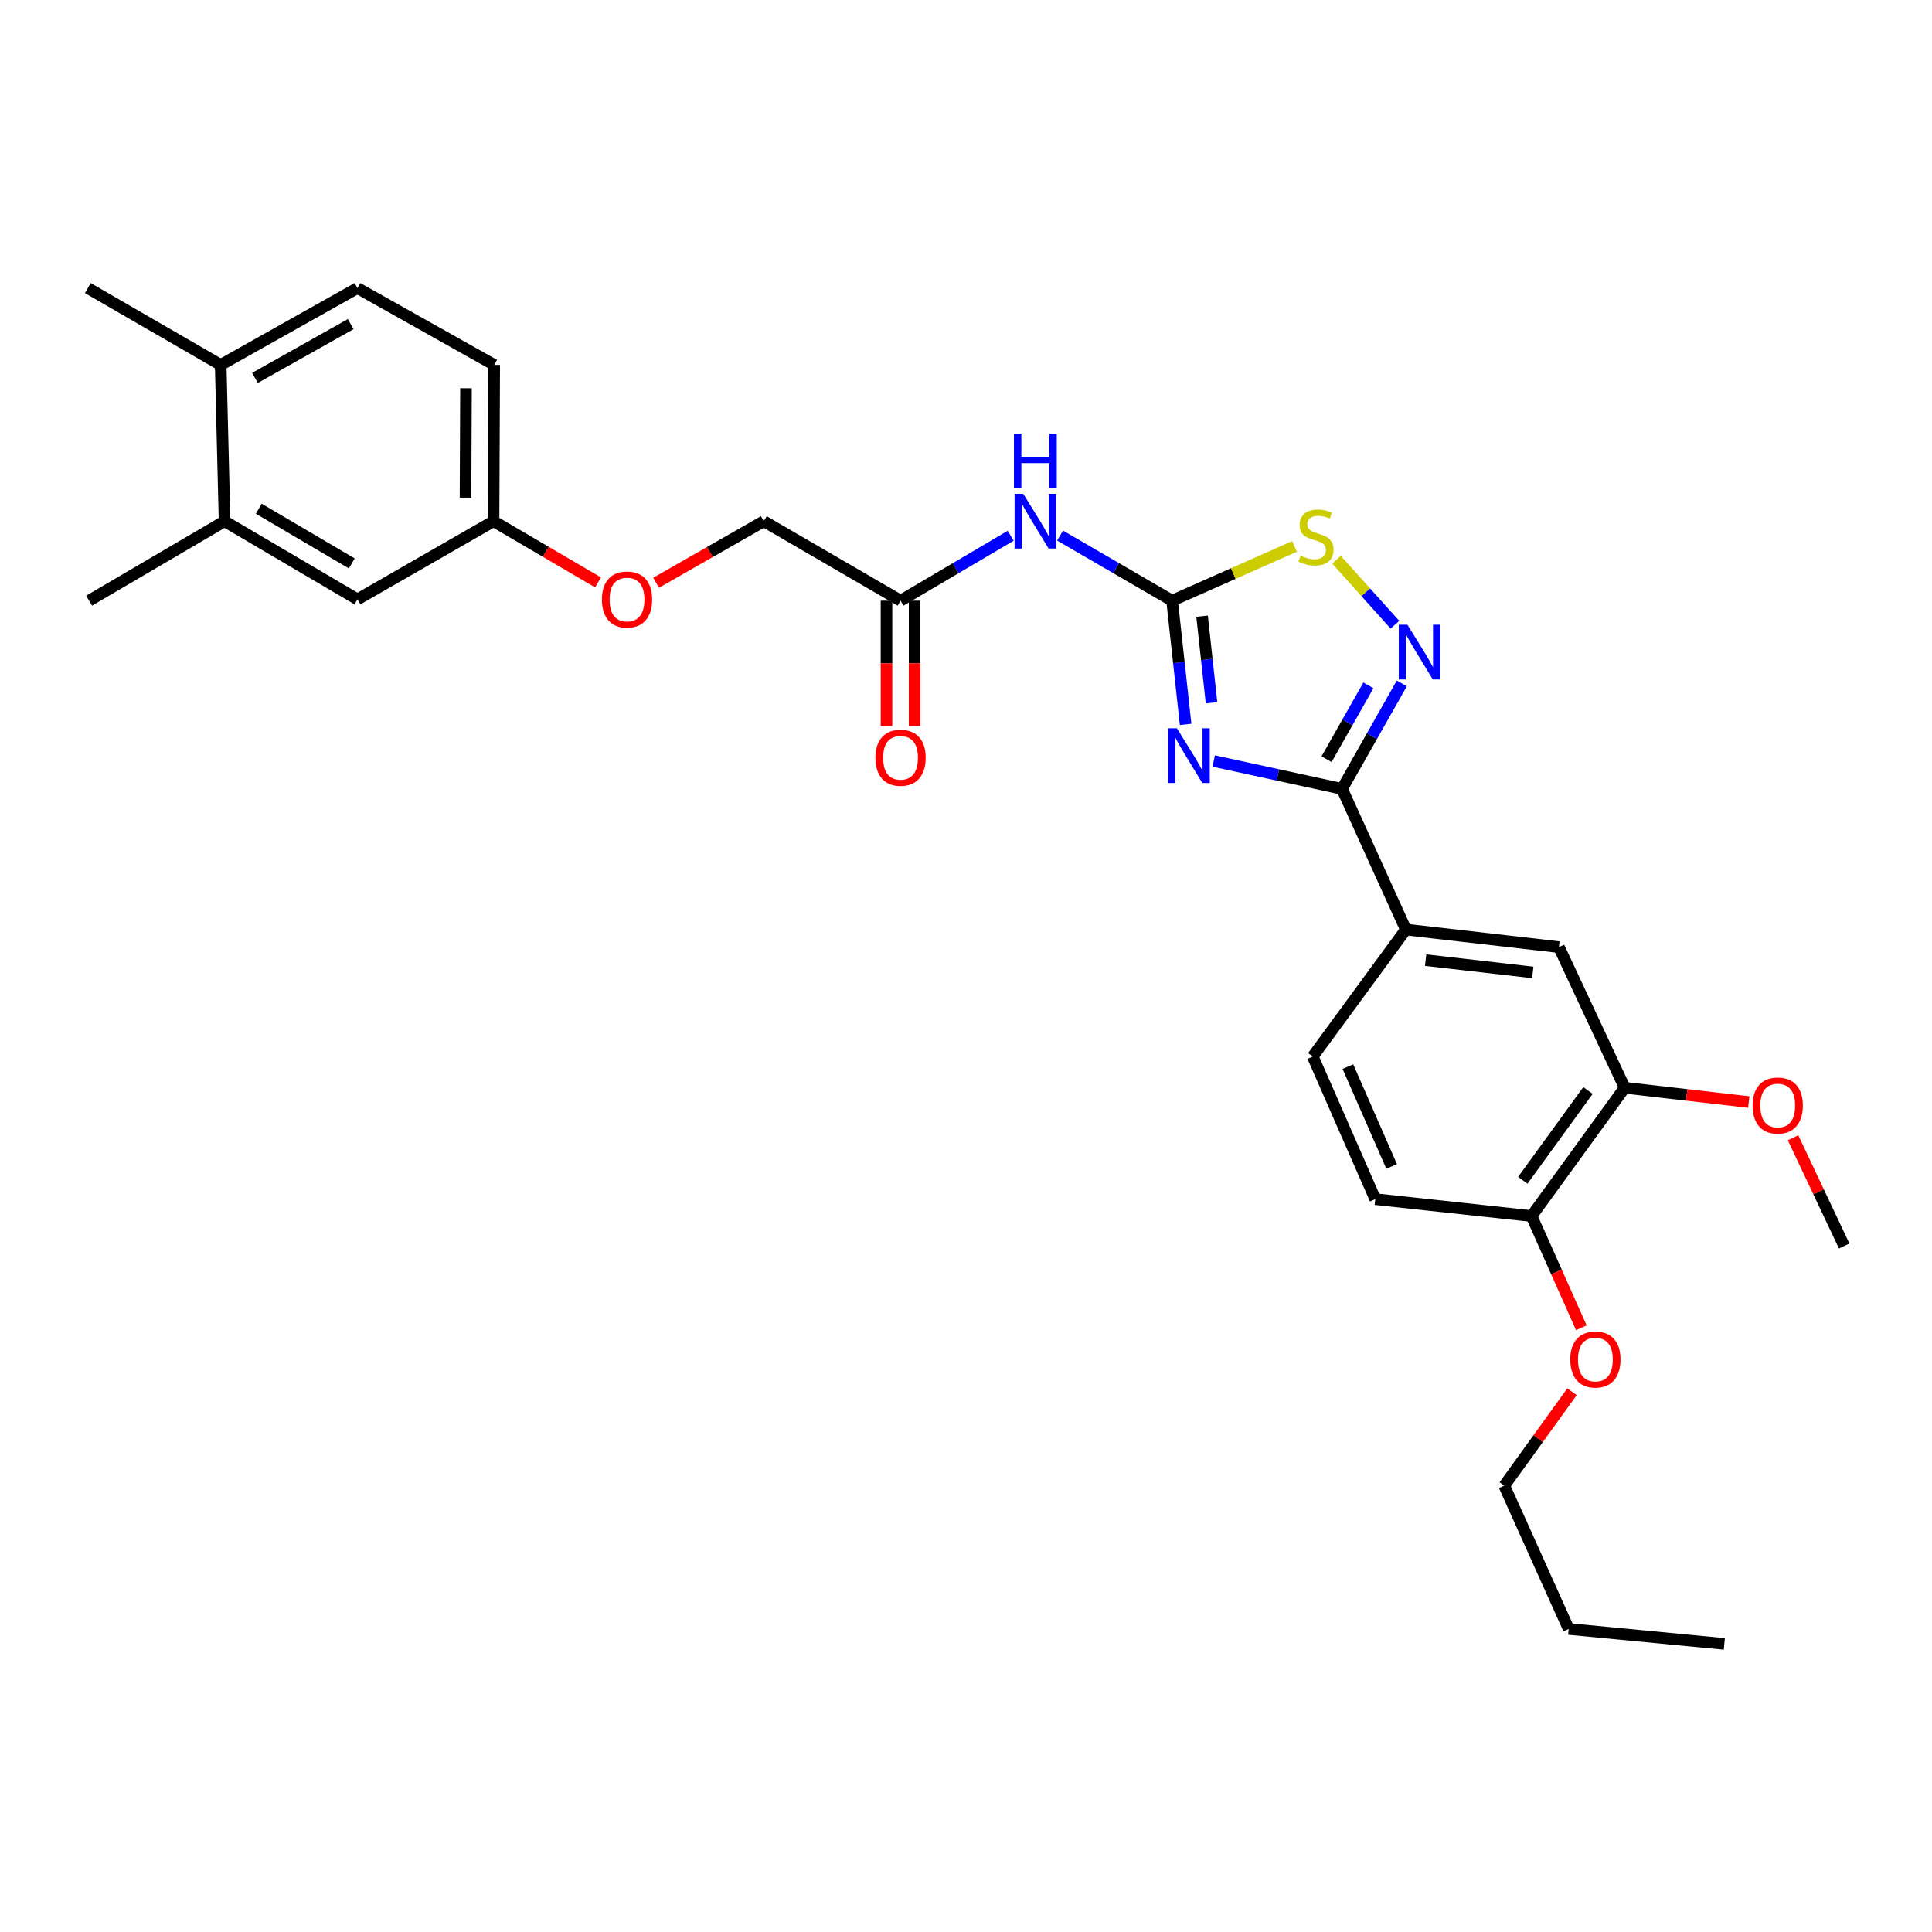 <?xml version='1.0' encoding='iso-8859-1'?>
<svg version='1.1' baseProfile='full'
              xmlns='http://www.w3.org/2000/svg'
                      xmlns:rdkit='http://www.rdkit.org/xml'
                      xmlns:xlink='http://www.w3.org/1999/xlink'
                  xml:space='preserve'
width='1000px' height='1000px' viewBox='0 0 1000 1000'>
<!-- END OF HEADER -->
<rect style='opacity:1.0;fill:#FFFFFF;stroke:none' width='1000' height='1000' x='0' y='0'> </rect>
<path class='bond-0' d='M 613.67,374.942 L 610.172,342.921' style='fill:none;fill-rule:evenodd;stroke:#0000FF;stroke-width:6px;stroke-linecap:butt;stroke-linejoin:miter;stroke-opacity:1' />
<path class='bond-0' d='M 610.172,342.921 L 606.673,310.9' style='fill:none;fill-rule:evenodd;stroke:#000000;stroke-width:6px;stroke-linecap:butt;stroke-linejoin:miter;stroke-opacity:1' />
<path class='bond-0' d='M 627.087,363.755 L 624.638,341.341' style='fill:none;fill-rule:evenodd;stroke:#0000FF;stroke-width:6px;stroke-linecap:butt;stroke-linejoin:miter;stroke-opacity:1' />
<path class='bond-0' d='M 624.638,341.341 L 622.19,318.926' style='fill:none;fill-rule:evenodd;stroke:#000000;stroke-width:6px;stroke-linecap:butt;stroke-linejoin:miter;stroke-opacity:1' />
<path class='bond-1' d='M 628.204,393.893 L 661.425,401.109' style='fill:none;fill-rule:evenodd;stroke:#0000FF;stroke-width:6px;stroke-linecap:butt;stroke-linejoin:miter;stroke-opacity:1' />
<path class='bond-1' d='M 661.425,401.109 L 694.646,408.324' style='fill:none;fill-rule:evenodd;stroke:#000000;stroke-width:6px;stroke-linecap:butt;stroke-linejoin:miter;stroke-opacity:1' />
<path class='bond-3' d='M 606.673,310.9 L 638.358,296.855' style='fill:none;fill-rule:evenodd;stroke:#000000;stroke-width:6px;stroke-linecap:butt;stroke-linejoin:miter;stroke-opacity:1' />
<path class='bond-3' d='M 638.358,296.855 L 670.043,282.809' style='fill:none;fill-rule:evenodd;stroke:#CCCC00;stroke-width:6px;stroke-linecap:butt;stroke-linejoin:miter;stroke-opacity:1' />
<path class='bond-4' d='M 606.673,310.9 L 577.678,294.051' style='fill:none;fill-rule:evenodd;stroke:#000000;stroke-width:6px;stroke-linecap:butt;stroke-linejoin:miter;stroke-opacity:1' />
<path class='bond-4' d='M 577.678,294.051 L 548.684,277.202' style='fill:none;fill-rule:evenodd;stroke:#0000FF;stroke-width:6px;stroke-linecap:butt;stroke-linejoin:miter;stroke-opacity:1' />
<path class='bond-2' d='M 694.646,408.324 L 710.113,381.025' style='fill:none;fill-rule:evenodd;stroke:#000000;stroke-width:6px;stroke-linecap:butt;stroke-linejoin:miter;stroke-opacity:1' />
<path class='bond-2' d='M 710.113,381.025 L 725.58,353.727' style='fill:none;fill-rule:evenodd;stroke:#0000FF;stroke-width:6px;stroke-linecap:butt;stroke-linejoin:miter;stroke-opacity:1' />
<path class='bond-2' d='M 686.624,392.961 L 697.451,373.852' style='fill:none;fill-rule:evenodd;stroke:#000000;stroke-width:6px;stroke-linecap:butt;stroke-linejoin:miter;stroke-opacity:1' />
<path class='bond-2' d='M 697.451,373.852 L 708.278,354.742' style='fill:none;fill-rule:evenodd;stroke:#0000FF;stroke-width:6px;stroke-linecap:butt;stroke-linejoin:miter;stroke-opacity:1' />
<path class='bond-5' d='M 694.646,408.324 L 727.681,481.138' style='fill:none;fill-rule:evenodd;stroke:#000000;stroke-width:6px;stroke-linecap:butt;stroke-linejoin:miter;stroke-opacity:1' />
<path class='bond-29' d='M 722.011,323.348 L 706.889,306.518' style='fill:none;fill-rule:evenodd;stroke:#0000FF;stroke-width:6px;stroke-linecap:butt;stroke-linejoin:miter;stroke-opacity:1' />
<path class='bond-29' d='M 706.889,306.518 L 691.768,289.688' style='fill:none;fill-rule:evenodd;stroke:#CCCC00;stroke-width:6px;stroke-linecap:butt;stroke-linejoin:miter;stroke-opacity:1' />
<path class='bond-6' d='M 523.132,277.297 L 494.628,294.098' style='fill:none;fill-rule:evenodd;stroke:#0000FF;stroke-width:6px;stroke-linecap:butt;stroke-linejoin:miter;stroke-opacity:1' />
<path class='bond-6' d='M 494.628,294.098 L 466.124,310.9' style='fill:none;fill-rule:evenodd;stroke:#000000;stroke-width:6px;stroke-linecap:butt;stroke-linejoin:miter;stroke-opacity:1' />
<path class='bond-7' d='M 727.681,481.138 L 806.898,490.225' style='fill:none;fill-rule:evenodd;stroke:#000000;stroke-width:6px;stroke-linecap:butt;stroke-linejoin:miter;stroke-opacity:1' />
<path class='bond-7' d='M 737.905,496.959 L 793.357,503.32' style='fill:none;fill-rule:evenodd;stroke:#000000;stroke-width:6px;stroke-linecap:butt;stroke-linejoin:miter;stroke-opacity:1' />
<path class='bond-13' d='M 727.681,481.138 L 679.486,546.844' style='fill:none;fill-rule:evenodd;stroke:#000000;stroke-width:6px;stroke-linecap:butt;stroke-linejoin:miter;stroke-opacity:1' />
<path class='bond-14' d='M 458.847,310.9 L 458.847,343.34' style='fill:none;fill-rule:evenodd;stroke:#000000;stroke-width:6px;stroke-linecap:butt;stroke-linejoin:miter;stroke-opacity:1' />
<path class='bond-14' d='M 458.847,343.34 L 458.847,375.78' style='fill:none;fill-rule:evenodd;stroke:#FF0000;stroke-width:6px;stroke-linecap:butt;stroke-linejoin:miter;stroke-opacity:1' />
<path class='bond-14' d='M 473.4,310.9 L 473.4,343.34' style='fill:none;fill-rule:evenodd;stroke:#000000;stroke-width:6px;stroke-linecap:butt;stroke-linejoin:miter;stroke-opacity:1' />
<path class='bond-14' d='M 473.4,343.34 L 473.4,375.78' style='fill:none;fill-rule:evenodd;stroke:#FF0000;stroke-width:6px;stroke-linecap:butt;stroke-linejoin:miter;stroke-opacity:1' />
<path class='bond-19' d='M 466.124,310.9 L 395.34,269.772' style='fill:none;fill-rule:evenodd;stroke:#000000;stroke-width:6px;stroke-linecap:butt;stroke-linejoin:miter;stroke-opacity:1' />
<path class='bond-8' d='M 806.898,490.225 L 840.935,563.022' style='fill:none;fill-rule:evenodd;stroke:#000000;stroke-width:6px;stroke-linecap:butt;stroke-linejoin:miter;stroke-opacity:1' />
<path class='bond-21' d='M 840.935,563.022 L 873.047,566.719' style='fill:none;fill-rule:evenodd;stroke:#000000;stroke-width:6px;stroke-linecap:butt;stroke-linejoin:miter;stroke-opacity:1' />
<path class='bond-21' d='M 873.047,566.719 L 905.158,570.416' style='fill:none;fill-rule:evenodd;stroke:#FF0000;stroke-width:6px;stroke-linecap:butt;stroke-linejoin:miter;stroke-opacity:1' />
<path class='bond-30' d='M 840.935,563.022 L 792.741,629.432' style='fill:none;fill-rule:evenodd;stroke:#000000;stroke-width:6px;stroke-linecap:butt;stroke-linejoin:miter;stroke-opacity:1' />
<path class='bond-30' d='M 821.928,564.436 L 788.192,610.923' style='fill:none;fill-rule:evenodd;stroke:#000000;stroke-width:6px;stroke-linecap:butt;stroke-linejoin:miter;stroke-opacity:1' />
<path class='bond-9' d='M 116.239,269.772 L 185.017,310.229' style='fill:none;fill-rule:evenodd;stroke:#000000;stroke-width:6px;stroke-linecap:butt;stroke-linejoin:miter;stroke-opacity:1' />
<path class='bond-9' d='M 133.934,263.297 L 182.079,291.617' style='fill:none;fill-rule:evenodd;stroke:#000000;stroke-width:6px;stroke-linecap:butt;stroke-linejoin:miter;stroke-opacity:1' />
<path class='bond-23' d='M 116.239,269.772 L 46.126,310.9' style='fill:none;fill-rule:evenodd;stroke:#000000;stroke-width:6px;stroke-linecap:butt;stroke-linejoin:miter;stroke-opacity:1' />
<path class='bond-31' d='M 116.239,269.772 L 114.225,188.882' style='fill:none;fill-rule:evenodd;stroke:#000000;stroke-width:6px;stroke-linecap:butt;stroke-linejoin:miter;stroke-opacity:1' />
<path class='bond-10' d='M 792.741,629.432 L 711.843,620.668' style='fill:none;fill-rule:evenodd;stroke:#000000;stroke-width:6px;stroke-linecap:butt;stroke-linejoin:miter;stroke-opacity:1' />
<path class='bond-22' d='M 792.741,629.432 L 805.614,658.339' style='fill:none;fill-rule:evenodd;stroke:#000000;stroke-width:6px;stroke-linecap:butt;stroke-linejoin:miter;stroke-opacity:1' />
<path class='bond-22' d='M 805.614,658.339 L 818.487,687.246' style='fill:none;fill-rule:evenodd;stroke:#FF0000;stroke-width:6px;stroke-linecap:butt;stroke-linejoin:miter;stroke-opacity:1' />
<path class='bond-11' d='M 114.225,188.882 L 185.017,149.112' style='fill:none;fill-rule:evenodd;stroke:#000000;stroke-width:6px;stroke-linecap:butt;stroke-linejoin:miter;stroke-opacity:1' />
<path class='bond-11' d='M 131.972,195.604 L 181.526,167.765' style='fill:none;fill-rule:evenodd;stroke:#000000;stroke-width:6px;stroke-linecap:butt;stroke-linejoin:miter;stroke-opacity:1' />
<path class='bond-24' d='M 114.225,188.882 L 45.455,149.112' style='fill:none;fill-rule:evenodd;stroke:#000000;stroke-width:6px;stroke-linecap:butt;stroke-linejoin:miter;stroke-opacity:1' />
<path class='bond-12' d='M 185.017,310.229 L 255.454,269.772' style='fill:none;fill-rule:evenodd;stroke:#000000;stroke-width:6px;stroke-linecap:butt;stroke-linejoin:miter;stroke-opacity:1' />
<path class='bond-15' d='M 679.486,546.844 L 711.843,620.668' style='fill:none;fill-rule:evenodd;stroke:#000000;stroke-width:6px;stroke-linecap:butt;stroke-linejoin:miter;stroke-opacity:1' />
<path class='bond-15' d='M 697.669,552.076 L 720.318,603.753' style='fill:none;fill-rule:evenodd;stroke:#000000;stroke-width:6px;stroke-linecap:butt;stroke-linejoin:miter;stroke-opacity:1' />
<path class='bond-16' d='M 185.017,149.112 L 255.801,188.882' style='fill:none;fill-rule:evenodd;stroke:#000000;stroke-width:6px;stroke-linecap:butt;stroke-linejoin:miter;stroke-opacity:1' />
<path class='bond-17' d='M 255.454,269.772 L 282.5,285.609' style='fill:none;fill-rule:evenodd;stroke:#000000;stroke-width:6px;stroke-linecap:butt;stroke-linejoin:miter;stroke-opacity:1' />
<path class='bond-17' d='M 282.5,285.609 L 309.546,301.445' style='fill:none;fill-rule:evenodd;stroke:#FF0000;stroke-width:6px;stroke-linecap:butt;stroke-linejoin:miter;stroke-opacity:1' />
<path class='bond-20' d='M 255.454,269.772 L 255.801,188.882' style='fill:none;fill-rule:evenodd;stroke:#000000;stroke-width:6px;stroke-linecap:butt;stroke-linejoin:miter;stroke-opacity:1' />
<path class='bond-20' d='M 240.953,257.576 L 241.196,200.953' style='fill:none;fill-rule:evenodd;stroke:#000000;stroke-width:6px;stroke-linecap:butt;stroke-linejoin:miter;stroke-opacity:1' />
<path class='bond-18' d='M 339.586,301.635 L 367.463,285.704' style='fill:none;fill-rule:evenodd;stroke:#FF0000;stroke-width:6px;stroke-linecap:butt;stroke-linejoin:miter;stroke-opacity:1' />
<path class='bond-18' d='M 367.463,285.704 L 395.34,269.772' style='fill:none;fill-rule:evenodd;stroke:#000000;stroke-width:6px;stroke-linecap:butt;stroke-linejoin:miter;stroke-opacity:1' />
<path class='bond-26' d='M 928.077,588.915 L 941.311,616.923' style='fill:none;fill-rule:evenodd;stroke:#FF0000;stroke-width:6px;stroke-linecap:butt;stroke-linejoin:miter;stroke-opacity:1' />
<path class='bond-26' d='M 941.311,616.923 L 954.545,644.931' style='fill:none;fill-rule:evenodd;stroke:#000000;stroke-width:6px;stroke-linecap:butt;stroke-linejoin:miter;stroke-opacity:1' />
<path class='bond-25' d='M 813.662,720.371 L 796.127,744.671' style='fill:none;fill-rule:evenodd;stroke:#FF0000;stroke-width:6px;stroke-linecap:butt;stroke-linejoin:miter;stroke-opacity:1' />
<path class='bond-25' d='M 796.127,744.671 L 778.592,768.971' style='fill:none;fill-rule:evenodd;stroke:#000000;stroke-width:6px;stroke-linecap:butt;stroke-linejoin:miter;stroke-opacity:1' />
<path class='bond-27' d='M 778.592,768.971 L 811.943,843.151' style='fill:none;fill-rule:evenodd;stroke:#000000;stroke-width:6px;stroke-linecap:butt;stroke-linejoin:miter;stroke-opacity:1' />
<path class='bond-28' d='M 811.943,843.151 L 892.509,850.888' style='fill:none;fill-rule:evenodd;stroke:#000000;stroke-width:6px;stroke-linecap:butt;stroke-linejoin:miter;stroke-opacity:1' />
<path  class='atom-0' d='M 609.177 376.96
L 618.457 391.96
Q 619.377 393.44, 620.857 396.12
Q 622.337 398.8, 622.417 398.96
L 622.417 376.96
L 626.177 376.96
L 626.177 405.28
L 622.297 405.28
L 612.337 388.88
Q 611.177 386.96, 609.937 384.76
Q 608.737 382.56, 608.377 381.88
L 608.377 405.28
L 604.697 405.28
L 604.697 376.96
L 609.177 376.96
' fill='#0000FF'/>
<path  class='atom-3' d='M 728.495 323.372
L 737.775 338.372
Q 738.695 339.852, 740.175 342.532
Q 741.655 345.212, 741.735 345.372
L 741.735 323.372
L 745.495 323.372
L 745.495 351.692
L 741.615 351.692
L 731.655 335.292
Q 730.495 333.372, 729.255 331.172
Q 728.055 328.972, 727.695 328.292
L 727.695 351.692
L 724.015 351.692
L 724.015 323.372
L 728.495 323.372
' fill='#0000FF'/>
<path  class='atom-4' d='M 673.16 287.601
Q 673.48 287.721, 674.8 288.281
Q 676.12 288.841, 677.56 289.201
Q 679.04 289.521, 680.48 289.521
Q 683.16 289.521, 684.72 288.241
Q 686.28 286.921, 686.28 284.641
Q 686.28 283.081, 685.48 282.121
Q 684.72 281.161, 683.52 280.641
Q 682.32 280.121, 680.32 279.521
Q 677.8 278.761, 676.28 278.041
Q 674.8 277.321, 673.72 275.801
Q 672.68 274.281, 672.68 271.721
Q 672.68 268.161, 675.08 265.961
Q 677.52 263.761, 682.32 263.761
Q 685.6 263.761, 689.32 265.321
L 688.4 268.401
Q 685 267.001, 682.44 267.001
Q 679.68 267.001, 678.16 268.161
Q 676.64 269.281, 676.68 271.241
Q 676.68 272.761, 677.44 273.681
Q 678.24 274.601, 679.36 275.121
Q 680.52 275.641, 682.44 276.241
Q 685 277.041, 686.52 277.841
Q 688.04 278.641, 689.12 280.281
Q 690.24 281.881, 690.24 284.641
Q 690.24 288.561, 687.6 290.681
Q 685 292.761, 680.64 292.761
Q 678.12 292.761, 676.2 292.201
Q 674.32 291.681, 672.08 290.761
L 673.16 287.601
' fill='#CCCC00'/>
<path  class='atom-5' d='M 529.637 255.612
L 538.917 270.612
Q 539.837 272.092, 541.317 274.772
Q 542.797 277.452, 542.877 277.612
L 542.877 255.612
L 546.637 255.612
L 546.637 283.932
L 542.757 283.932
L 532.797 267.532
Q 531.637 265.612, 530.397 263.412
Q 529.197 261.212, 528.837 260.532
L 528.837 283.932
L 525.157 283.932
L 525.157 255.612
L 529.637 255.612
' fill='#0000FF'/>
<path  class='atom-5' d='M 524.817 224.46
L 528.657 224.46
L 528.657 236.5
L 543.137 236.5
L 543.137 224.46
L 546.977 224.46
L 546.977 252.78
L 543.137 252.78
L 543.137 239.7
L 528.657 239.7
L 528.657 252.78
L 524.817 252.78
L 524.817 224.46
' fill='#0000FF'/>
<path  class='atom-15' d='M 453.124 392.21
Q 453.124 385.41, 456.484 381.61
Q 459.844 377.81, 466.124 377.81
Q 472.404 377.81, 475.764 381.61
Q 479.124 385.41, 479.124 392.21
Q 479.124 399.09, 475.724 403.01
Q 472.324 406.89, 466.124 406.89
Q 459.884 406.89, 456.484 403.01
Q 453.124 399.13, 453.124 392.21
M 466.124 403.69
Q 470.444 403.69, 472.764 400.81
Q 475.124 397.89, 475.124 392.21
Q 475.124 386.65, 472.764 383.85
Q 470.444 381.01, 466.124 381.01
Q 461.804 381.01, 459.444 383.81
Q 457.124 386.61, 457.124 392.21
Q 457.124 397.93, 459.444 400.81
Q 461.804 403.69, 466.124 403.69
' fill='#FF0000'/>
<path  class='atom-19' d='M 311.548 310.309
Q 311.548 303.509, 314.908 299.709
Q 318.268 295.909, 324.548 295.909
Q 330.828 295.909, 334.188 299.709
Q 337.548 303.509, 337.548 310.309
Q 337.548 317.189, 334.148 321.109
Q 330.748 324.989, 324.548 324.989
Q 318.308 324.989, 314.908 321.109
Q 311.548 317.229, 311.548 310.309
M 324.548 321.789
Q 328.868 321.789, 331.188 318.909
Q 333.548 315.989, 333.548 310.309
Q 333.548 304.749, 331.188 301.949
Q 328.868 299.109, 324.548 299.109
Q 320.228 299.109, 317.868 301.909
Q 315.548 304.709, 315.548 310.309
Q 315.548 316.029, 317.868 318.909
Q 320.228 321.789, 324.548 321.789
' fill='#FF0000'/>
<path  class='atom-22' d='M 907.152 572.222
Q 907.152 565.422, 910.512 561.622
Q 913.872 557.822, 920.152 557.822
Q 926.432 557.822, 929.792 561.622
Q 933.152 565.422, 933.152 572.222
Q 933.152 579.102, 929.752 583.022
Q 926.352 586.902, 920.152 586.902
Q 913.912 586.902, 910.512 583.022
Q 907.152 579.142, 907.152 572.222
M 920.152 583.702
Q 924.472 583.702, 926.792 580.822
Q 929.152 577.902, 929.152 572.222
Q 929.152 566.662, 926.792 563.862
Q 924.472 561.022, 920.152 561.022
Q 915.832 561.022, 913.472 563.822
Q 911.152 566.622, 911.152 572.222
Q 911.152 577.942, 913.472 580.822
Q 915.832 583.702, 920.152 583.702
' fill='#FF0000'/>
<path  class='atom-23' d='M 812.768 703.676
Q 812.768 696.876, 816.128 693.076
Q 819.488 689.276, 825.768 689.276
Q 832.048 689.276, 835.408 693.076
Q 838.768 696.876, 838.768 703.676
Q 838.768 710.556, 835.368 714.476
Q 831.968 718.356, 825.768 718.356
Q 819.528 718.356, 816.128 714.476
Q 812.768 710.596, 812.768 703.676
M 825.768 715.156
Q 830.088 715.156, 832.408 712.276
Q 834.768 709.356, 834.768 703.676
Q 834.768 698.116, 832.408 695.316
Q 830.088 692.476, 825.768 692.476
Q 821.448 692.476, 819.088 695.276
Q 816.768 698.076, 816.768 703.676
Q 816.768 709.396, 819.088 712.276
Q 821.448 715.156, 825.768 715.156
' fill='#FF0000'/>
</svg>
